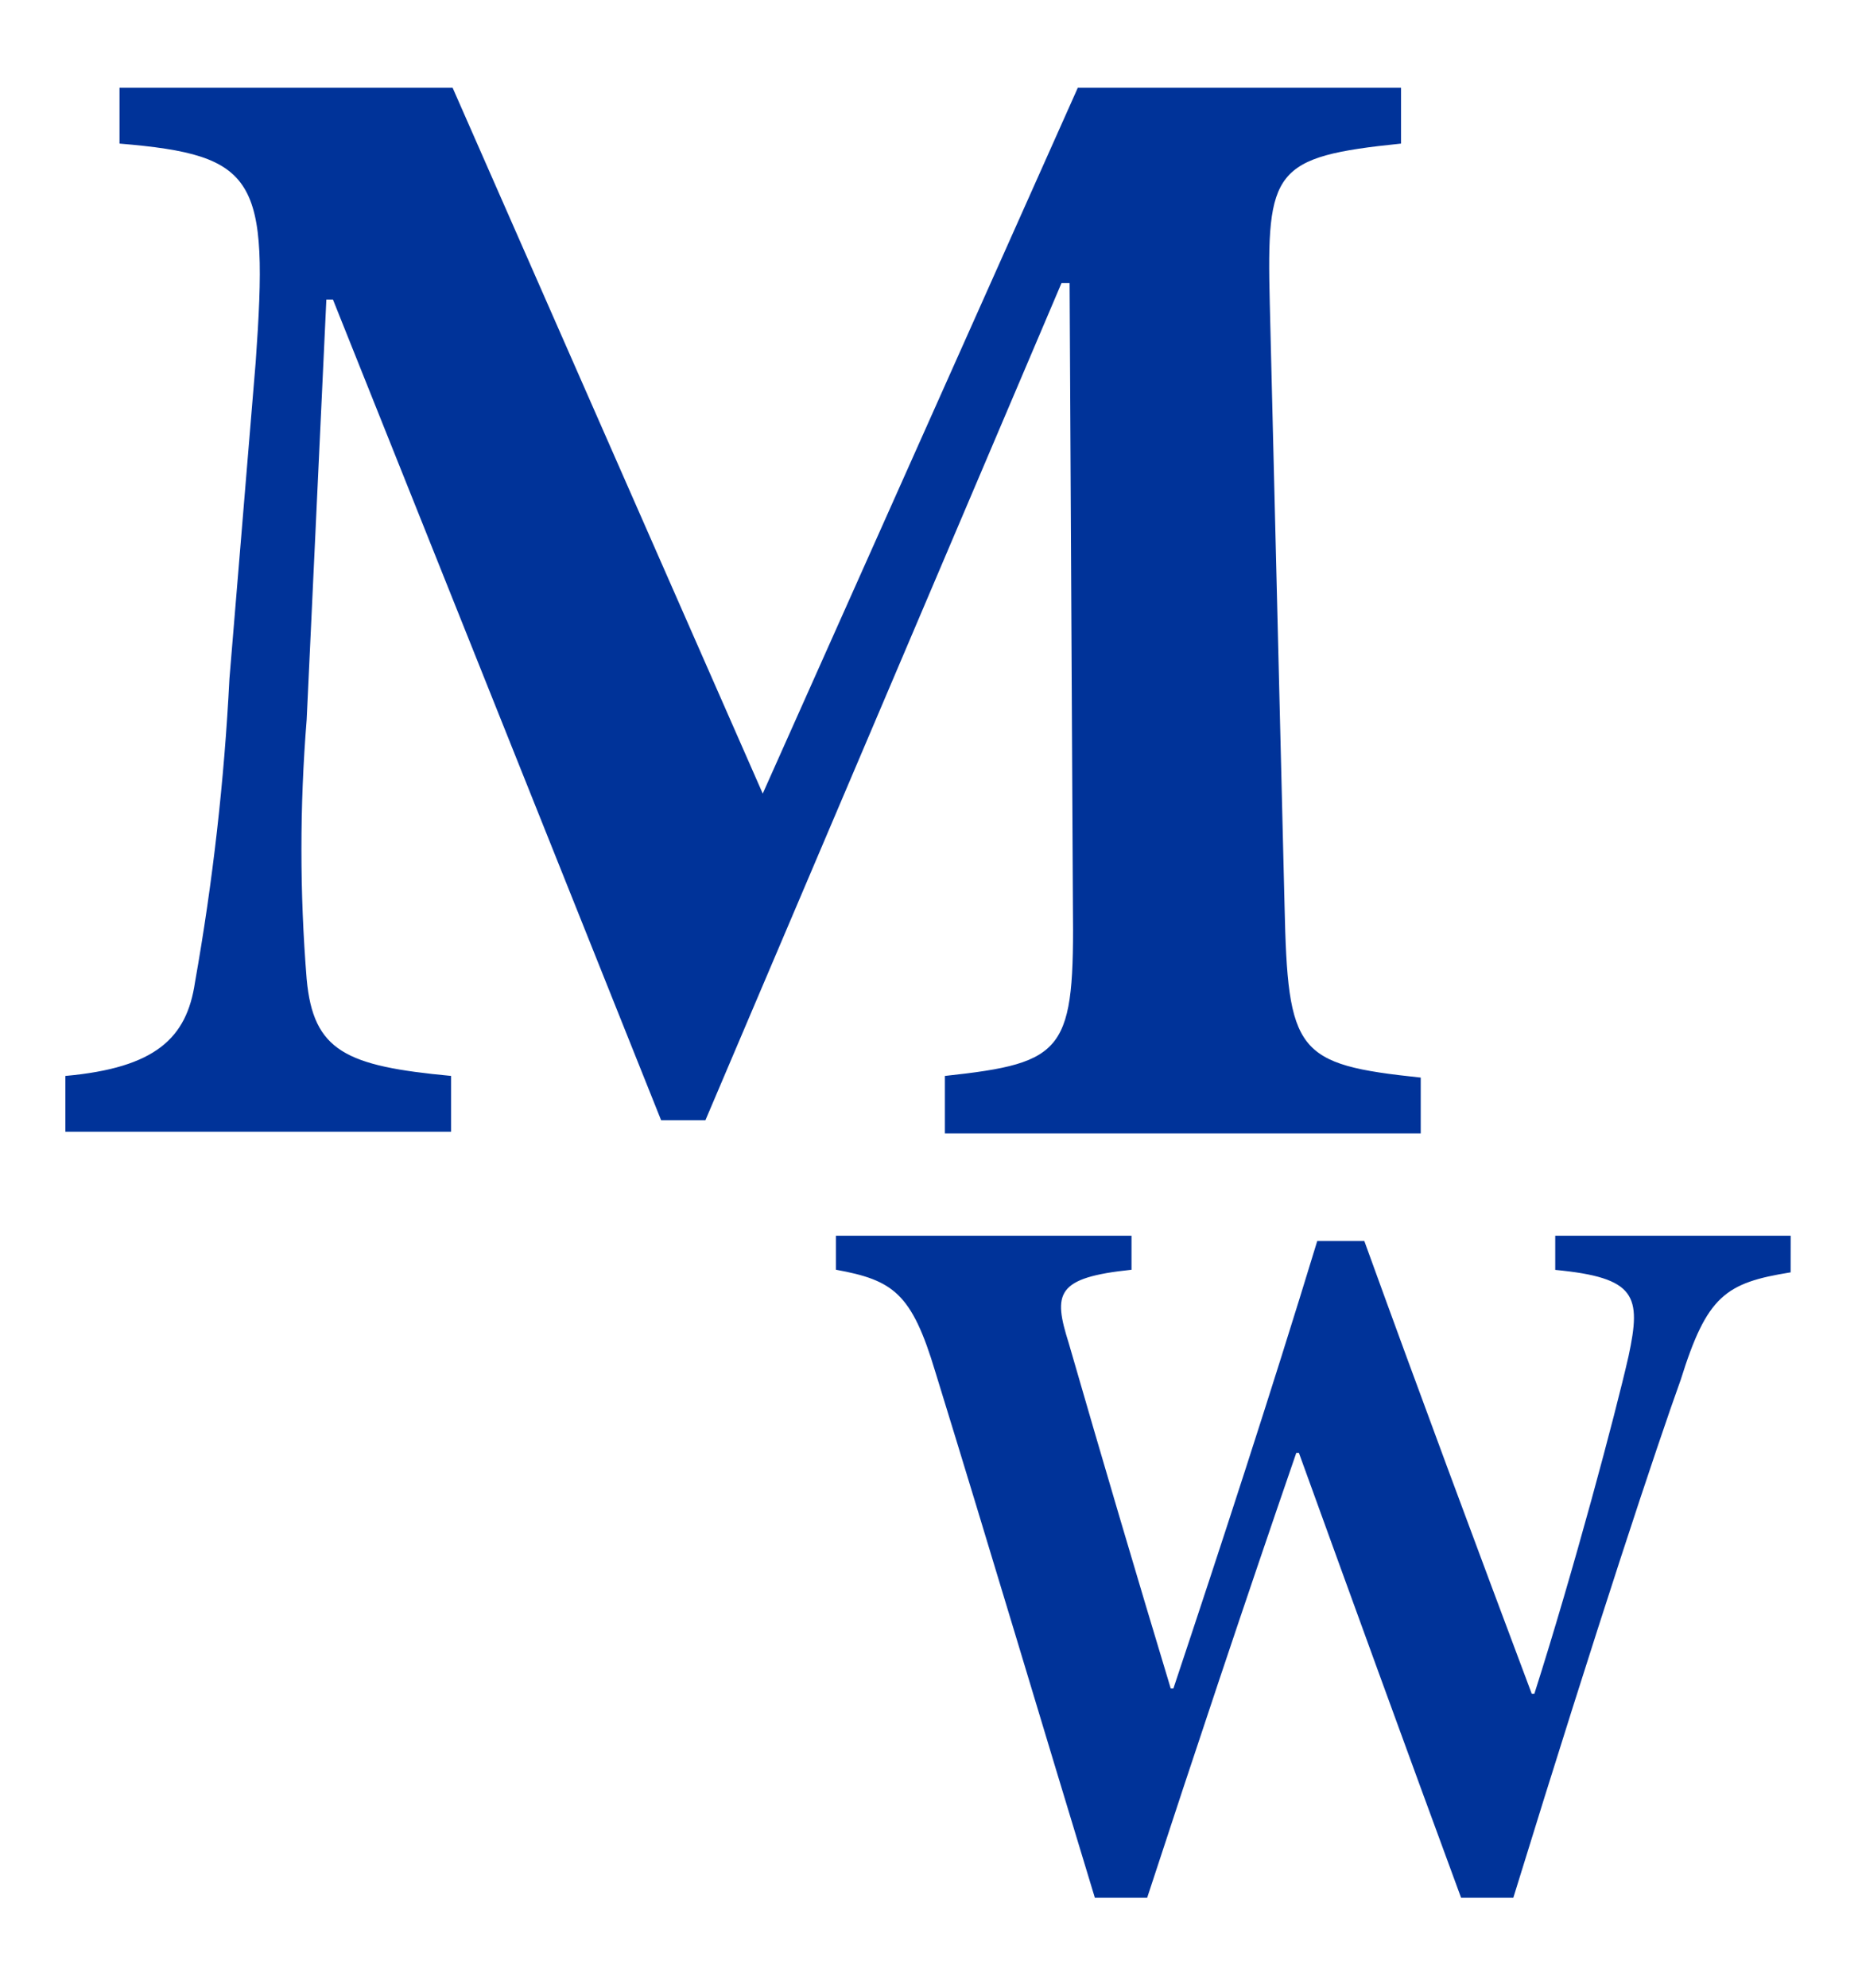 <?xml version="1.0" encoding="UTF-8" standalone="no"?>
<!DOCTYPE svg PUBLIC "-//W3C//DTD SVG 1.1//EN" "http://www.w3.org/Graphics/SVG/1.1/DTD/svg11.dtd">
<svg width="43" height="46" viewBox="0 0 43 46" version="1.1" xmlns="http://www.w3.org/2000/svg" xmlns:xlink="http://www.w3.org/1999/xlink" xml:space="preserve" xmlns:serif="http://www.serif.com/" style="fill-rule:evenodd;clip-rule:evenodd;stroke-linejoin:round;stroke-miterlimit:2;">
    <g transform="matrix(1,0,0,1,0.278,2.811)">
        <g id="Path_88" transform="matrix(0.626,0,0,0.626,-136.548,-153.9)">
            <path d="M252.616,283.244L252.616,281.12C257.105,280.635 257.408,280.21 257.348,274.75L257.227,251.819L256.927,251.819L243.763,282.757L242.125,282.757L229.992,252.425L229.749,252.425L229.021,267.955C228.763,271.145 228.763,274.35 229.021,277.54C229.264,280.209 230.477,280.755 234.359,281.119L234.359,283.182L220.1,283.182L220.1,281.12C223.437,280.82 224.589,279.72 224.892,277.662C225.551,273.951 225.976,270.203 226.166,266.439L227.137,254.731C227.622,247.937 227.198,247.087 222.102,246.663L222.102,244.6L234.417,244.6L245.882,270.685L257.53,244.6L269.48,244.6L269.48,246.663C264.748,247.148 264.506,247.634 264.627,252.547L265.173,274.811C265.294,280.271 265.598,280.695 270.208,281.181L270.208,283.244L252.616,283.244Z" fill="#003399"/>
        </g>
        <g id="Path_95" transform="matrix(0.998,0,0,0.998,-200.794,-303.662)">
            <path d="M242.442,330.949C240.925,331.192 240.501,331.495 239.894,333.436C239.348,334.953 238.013,338.956 236.011,345.447L234.8,345.447C233.526,341.989 232.313,338.653 231.039,335.134L230.978,335.134C229.765,338.653 228.612,342.11 227.52,345.447L226.307,345.447C225.033,341.261 223.88,337.379 222.607,333.254C222.061,331.434 221.636,331.131 220.302,330.888L220.302,330.1L227.157,330.1L227.157,330.889C225.398,331.071 225.337,331.435 225.701,332.589C226.49,335.319 227.278,337.988 228.067,340.597L228.128,340.597C229.22,337.321 230.373,333.803 231.464,330.223L232.556,330.223C233.83,333.742 235.165,337.323 236.438,340.718L236.499,340.718C237.409,337.867 238.38,334.227 238.683,332.892C238.983,331.492 238.865,331.072 236.983,330.892L236.983,330.1L242.443,330.1L242.442,330.949Z" fill="#003399"/>
        </g>
    </g>
</svg>
